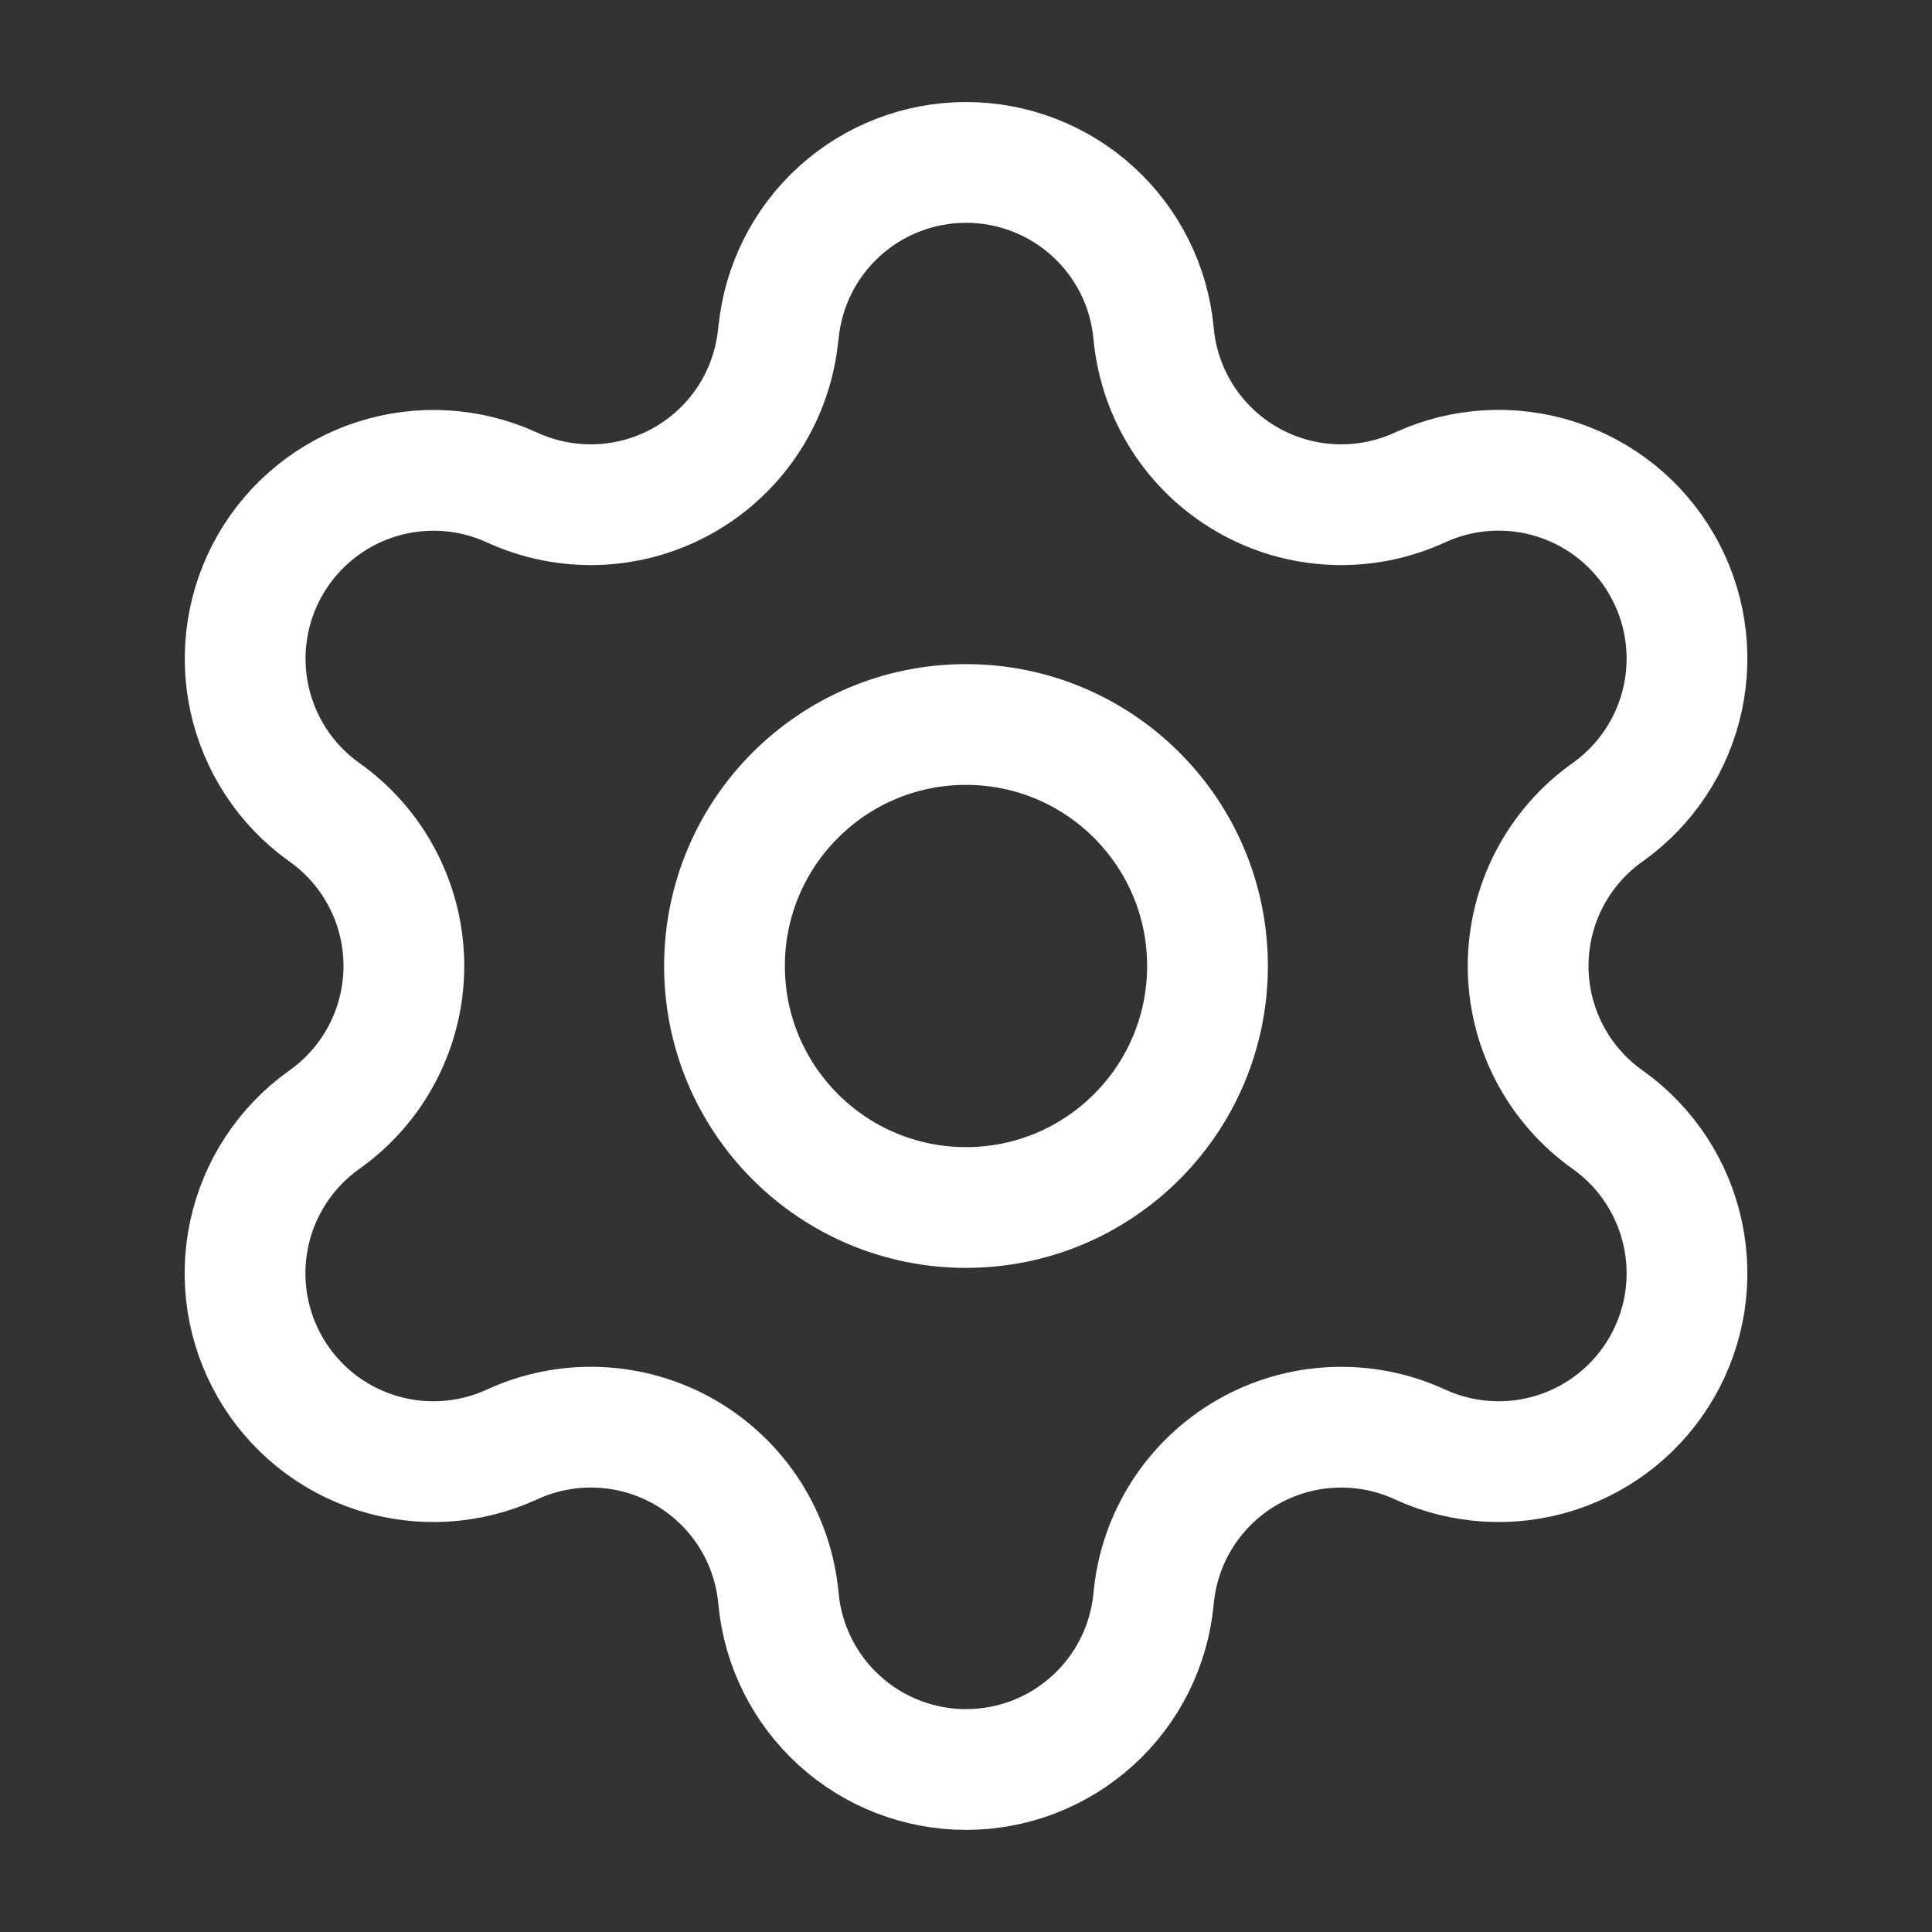 <svg width="48" height="48" viewBox="0 0 48 48" fill="none" xmlns="http://www.w3.org/2000/svg">
<rect x="0" y="0" width="48" height="48" fill="#333333" stroke="none"/>
<path d="M19.342 8.272C19.452 7.112 19.991 6.036 20.852 5.252C21.714 4.469 22.837 4.035 24.001 4.035C25.166 4.035 26.288 4.469 27.15 5.252C28.012 6.036 28.55 7.112 28.66 8.272C28.726 9.021 28.972 9.743 29.376 10.377C29.781 11.01 30.332 11.537 30.983 11.913C31.634 12.289 32.366 12.502 33.117 12.535C33.869 12.568 34.617 12.419 35.298 12.102C36.356 11.621 37.556 11.552 38.662 11.907C39.769 12.262 40.704 13.016 41.285 14.022C41.867 15.028 42.053 16.215 41.807 17.351C41.562 18.487 40.903 19.491 39.958 20.168C39.343 20.599 38.841 21.173 38.494 21.84C38.147 22.507 37.966 23.247 37.966 23.999C37.966 24.75 38.147 25.491 38.494 26.158C38.841 26.825 39.343 27.398 39.958 27.83C40.903 28.507 41.562 29.511 41.807 30.647C42.053 31.783 41.867 32.969 41.285 33.976C40.704 34.982 39.769 35.736 38.662 36.091C37.556 36.446 36.356 36.376 35.298 35.896C34.617 35.578 33.869 35.43 33.117 35.463C32.366 35.495 31.634 35.709 30.983 36.084C30.332 36.46 29.781 36.987 29.376 37.621C28.972 38.255 28.726 38.977 28.66 39.726C28.55 40.885 28.012 41.962 27.15 42.745C26.288 43.529 25.166 43.963 24.001 43.963C22.837 43.963 21.714 43.529 20.852 42.745C19.991 41.962 19.452 40.885 19.342 39.726C19.276 38.977 19.03 38.254 18.626 37.62C18.221 36.986 17.67 36.459 17.019 36.083C16.367 35.708 15.635 35.494 14.883 35.462C14.132 35.429 13.384 35.578 12.702 35.896C11.644 36.376 10.445 36.446 9.338 36.091C8.231 35.736 7.296 34.982 6.715 33.976C6.134 32.969 5.948 31.783 6.193 30.647C6.438 29.511 7.097 28.507 8.042 27.83C8.657 27.398 9.16 26.825 9.506 26.158C9.853 25.491 10.034 24.75 10.034 23.999C10.034 23.247 9.853 22.507 9.506 21.84C9.16 21.173 8.657 20.599 8.042 20.168C7.099 19.491 6.441 18.487 6.196 17.352C5.951 16.217 6.137 15.031 6.718 14.025C7.299 13.02 8.233 12.266 9.338 11.91C10.444 11.555 11.642 11.623 12.7 12.102C13.382 12.419 14.13 12.568 14.881 12.535C15.632 12.502 16.364 12.289 17.015 11.913C17.666 11.537 18.218 11.01 18.622 10.377C19.026 9.743 19.272 9.021 19.338 8.272" stroke="white" stroke-width="3" stroke-linecap="round" stroke-linejoin="round"/>
<path d="M24 30C27.314 30 30 27.314 30 24C30 20.686 27.314 18 24 18C20.686 18 18 20.686 18 24C18 27.314 20.686 30 24 30Z" stroke="white" stroke-width="3" stroke-linecap="round" stroke-linejoin="round"/>
</svg>
